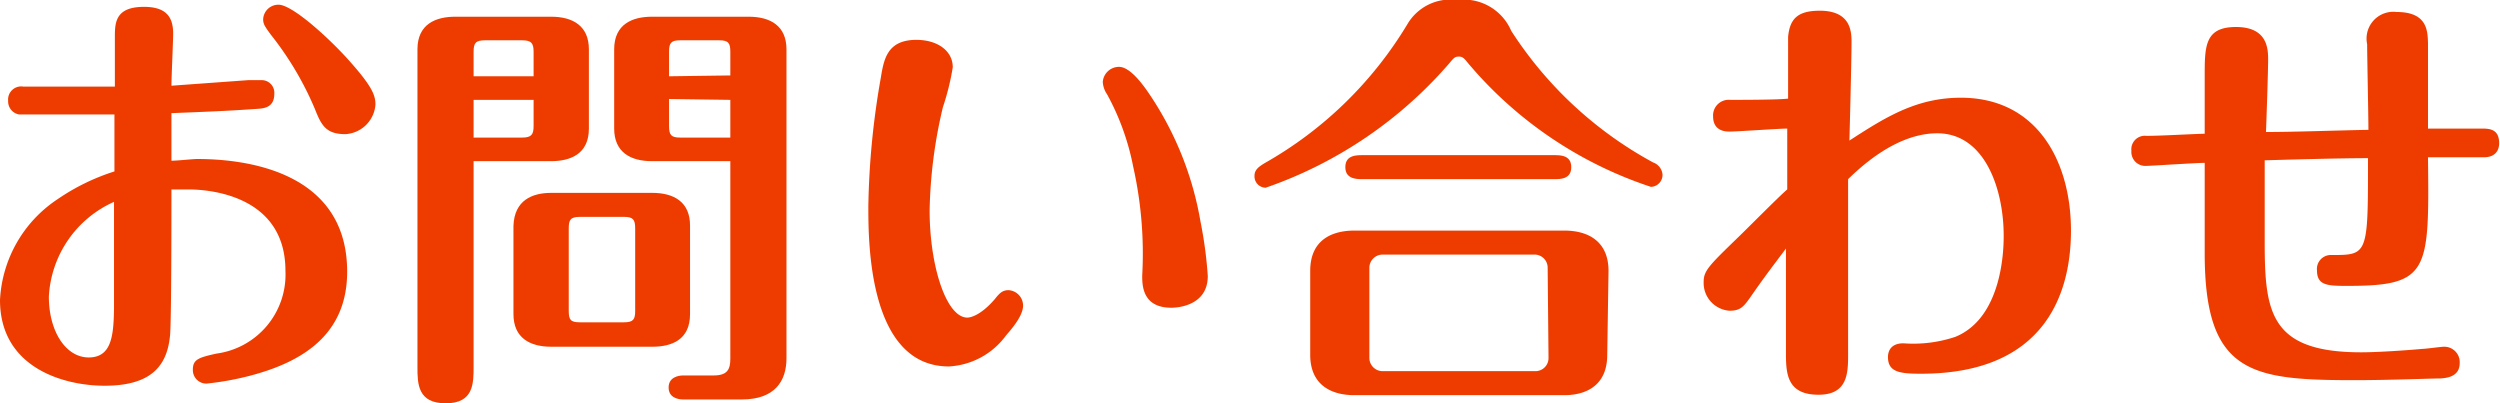 <svg xmlns="http://www.w3.org/2000/svg" viewBox="0 0 116.66 18.82"><defs><style>.cls-1{fill:#ee3c00;}</style></defs><title>ho-img21</title><g id="Layer_2" data-name="Layer 2"><g id="レイヤー_13" data-name="レイヤー 13"><path class="cls-1" d="M11.58,3.74l.66,0a.59.59,0,0,1,.56.64c0,.64-.48.68-.8.7-1.2.08-1.48.1-4,.2C8,5.6,8,7.18,8,7.5c.26,0,1-.08,1.2-.08,1.74,0,7,.32,7,5.26,0,3-2.18,4.24-4.56,4.86a13.59,13.59,0,0,1-2,.36A.63.63,0,0,1,9,17.24c0-.48.3-.56,1.1-.74a3.72,3.72,0,0,0,3.22-3.86c0-3.58-3.66-3.8-4.52-3.8-.12,0-.7,0-.8,0C8,10,8,14.76,7.94,15.6,7.82,17,7.14,18,4.88,18,3,18,0,17.18,0,14A6,6,0,0,1,2.68,9.3,10,10,0,0,1,5.34,8V5.34c-.52,0-1.32,0-2.76,0-.22,0-1.52,0-1.7,0a.62.62,0,0,1-.5-.64.61.61,0,0,1,.7-.66H5.36V1.76c0-.68,0-1.44,1.36-1.44,1,0,1.36.44,1.36,1.24C8.08,1.94,8,3.62,8,4Zm-9.3,10.1c0,1.64.8,2.84,1.86,2.84s1.16-1,1.18-2.26c0-.3,0-4.18,0-5A5.13,5.13,0,0,0,2.28,13.84ZM14.7,5.1a14.8,14.8,0,0,0-2.06-3.48c-.28-.38-.36-.5-.36-.72A.71.71,0,0,1,13,.22c.6,0,2.14,1.36,3.14,2.44,1.2,1.32,1.38,1.76,1.38,2.22a1.49,1.49,0,0,1-1.4,1.38C15.22,6.26,15,5.86,14.7,5.1Z"/><path class="cls-1" d="M22.1,17.1c0,.8,0,1.72-1.3,1.72s-1.32-.9-1.32-1.68V2.3c0-1.18.86-1.52,1.76-1.52h4.48c1,0,1.76.42,1.76,1.52V6c0,1.2-.88,1.52-1.76,1.52H22.1ZM24.9,3.56V2.42c0-.4-.1-.54-.54-.54H22.64c-.44,0-.54.12-.54.54V3.56Zm-2.8,1.1V6.42h2.26c.44,0,.54-.14.54-.54V4.66Zm10.1,10c0,1.2-.86,1.52-1.76,1.52H25.72c-1,0-1.76-.42-1.76-1.52V10.54C24,9.34,24.84,9,25.72,9h4.72c1,0,1.76.42,1.76,1.52Zm-2.56-4c0-.42-.1-.54-.52-.54H27.06c-.44,0-.52.14-.52.54V14.5c0,.42.08.54.52.54h2.06c.44,0,.52-.14.52-.54Zm.78-3.14c-1,0-1.76-.42-1.76-1.52V2.3c0-1.18.86-1.52,1.76-1.52h4.52c1,0,1.76.42,1.76,1.52V16.72c0,1.06-.54,1.92-2.08,1.92H31.88c-.24,0-.68-.08-.68-.56s.46-.56.68-.56H33.3c.64,0,.78-.28.78-.78V7.52Zm3.66-4V2.42c0-.4-.08-.54-.52-.54H31.74c-.42,0-.52.12-.52.54V3.56Zm-2.86,1.1V5.88c0,.42.1.54.52.54h2.34V4.66Z"/><path class="cls-1" d="M46.94,15.66a3.53,3.53,0,0,1-2.66,1.44c-3.76,0-3.76-5.82-3.76-7.46a37.43,37.43,0,0,1,.58-6c.14-.84.28-1.78,1.66-1.78,1,0,1.7.52,1.7,1.28A11.84,11.84,0,0,1,44,5a22.31,22.31,0,0,0-.62,4.82c0,2.6.78,5,1.76,5,.18,0,.66-.14,1.28-.86.22-.28.36-.42.64-.42a.72.72,0,0,1,.68.7C47.76,14.72,47.2,15.36,46.94,15.66ZM53.6,4.34a15.2,15.2,0,0,1,2.42,6,19.49,19.49,0,0,1,.34,2.54c0,1.48-1.6,1.48-1.7,1.48-1.36,0-1.36-1.06-1.36-1.5a18.53,18.53,0,0,0-.42-5.08A11.62,11.62,0,0,0,51.66,4.4a1.12,1.12,0,0,1-.2-.58.76.76,0,0,1,.76-.7C52.72,3.12,53.3,3.9,53.6,4.34Z"/><path class="cls-1" d="M59,7.62a18.26,18.26,0,0,0,6.68-6.5A2.33,2.33,0,0,1,68,0a2.41,2.41,0,0,1,2.52,1.44,18.2,18.2,0,0,0,6.62,6.14.66.66,0,0,1,.44.56.56.56,0,0,1-.54.58A18.89,18.89,0,0,1,68.5,2.94c-.16-.2-.24-.3-.42-.3s-.24.06-.42.28a19.94,19.94,0,0,1-8.6,5.84.53.53,0,0,1-.52-.56C58.54,7.9,58.78,7.76,59,7.62Zm16,8.94C75,18,74,18.44,73,18.44H63.2c-1.16,0-2.06-.54-2.06-1.88V12.64c0-1.48,1.06-1.88,2.06-1.88H73c1.16,0,2.06.54,2.06,1.88Zm-2.5-9.32c.32,0,.82,0,.82.56s-.5.56-.82.56H63.62c-.32,0-.84,0-.84-.56s.5-.56.84-.56Zm-.28,5.26a.61.61,0,0,0-.6-.62H64.52a.62.62,0,0,0-.62.62v4.2a.62.62,0,0,0,.62.62h7.14a.61.61,0,0,0,.6-.62Z"/><path class="cls-1" d="M80.7,6.14c-.62,0-.76-.38-.76-.7a.73.73,0,0,1,.8-.78c.42,0,2.32,0,2.7-.06,0-.24,0-2.84,0-2.88C83.52.88,83.88.5,84.92.5,86.4.5,86.4,1.52,86.4,2c0,.72-.08,3.92-.1,4.56,1.64-1.06,3.1-2,5.2-2,3.58,0,5.14,3,5.14,6.2,0,2.82-1.12,6.68-7,6.68-1,0-1.54-.08-1.54-.78,0-.28.14-.64.72-.64a6.2,6.2,0,0,0,2.42-.3c2.26-.92,2.26-4.26,2.26-4.72,0-2.18-.88-4.78-3.1-4.78-1.94,0-3.62,1.62-4.16,2.14,0,2.12,0,7.36,0,8,0,.94.06,2.06-1.38,2.06s-1.52-.94-1.52-1.9c0-.28,0-3.6,0-4.26V11.6c-.8,1.06-1.1,1.46-1.64,2.24-.34.48-.48.66-1,.66a1.3,1.3,0,0,1-1.2-1.36c0-.5.26-.76,1.54-2,.38-.36,2-2,2.36-2.3,0-.44,0-2.44,0-2.84C83,6,81.08,6.14,80.7,6.14Z"/><path class="cls-1" d="M102.88,3.56c0-1.4,0-2.3,1.46-2.3s1.5,1,1.5,1.52-.08,2.9-.1,3.38c1.34,0,3.46-.08,4.78-.1,0-.64-.06-3.48-.06-4A1.25,1.25,0,0,1,111.84.56c1.44,0,1.44.9,1.46,1.44,0,1.42,0,2.12,0,2.5V6c.38,0,2.12,0,2.48,0s.84,0,.84.68c0,.1,0,.66-.72.66h-2.6c.06,5.32.06,6-3.72,6-.94,0-1.46,0-1.46-.72a.65.65,0,0,1,.68-.72c1.62,0,1.7,0,1.7-3.92V7.38c-1.38,0-4.08.08-4.82.1,0,.6,0,2.84,0,3.78,0,3.28.22,5.18,4.5,5.18.82,0,2.22-.1,2.86-.16.16,0,.86-.1,1-.1a.72.72,0,0,1,.74.76c0,.66-.64.7-.9.72-.42,0-2.4.08-4,.08-4.84,0-7-.3-7-5.92,0-1.18,0-3.12,0-4.22-.42,0-2.48.14-2.72.14a.65.65,0,0,1-.7-.7.63.63,0,0,1,.7-.7c.64,0,2-.08,2.72-.1Z"/></g></g></svg>